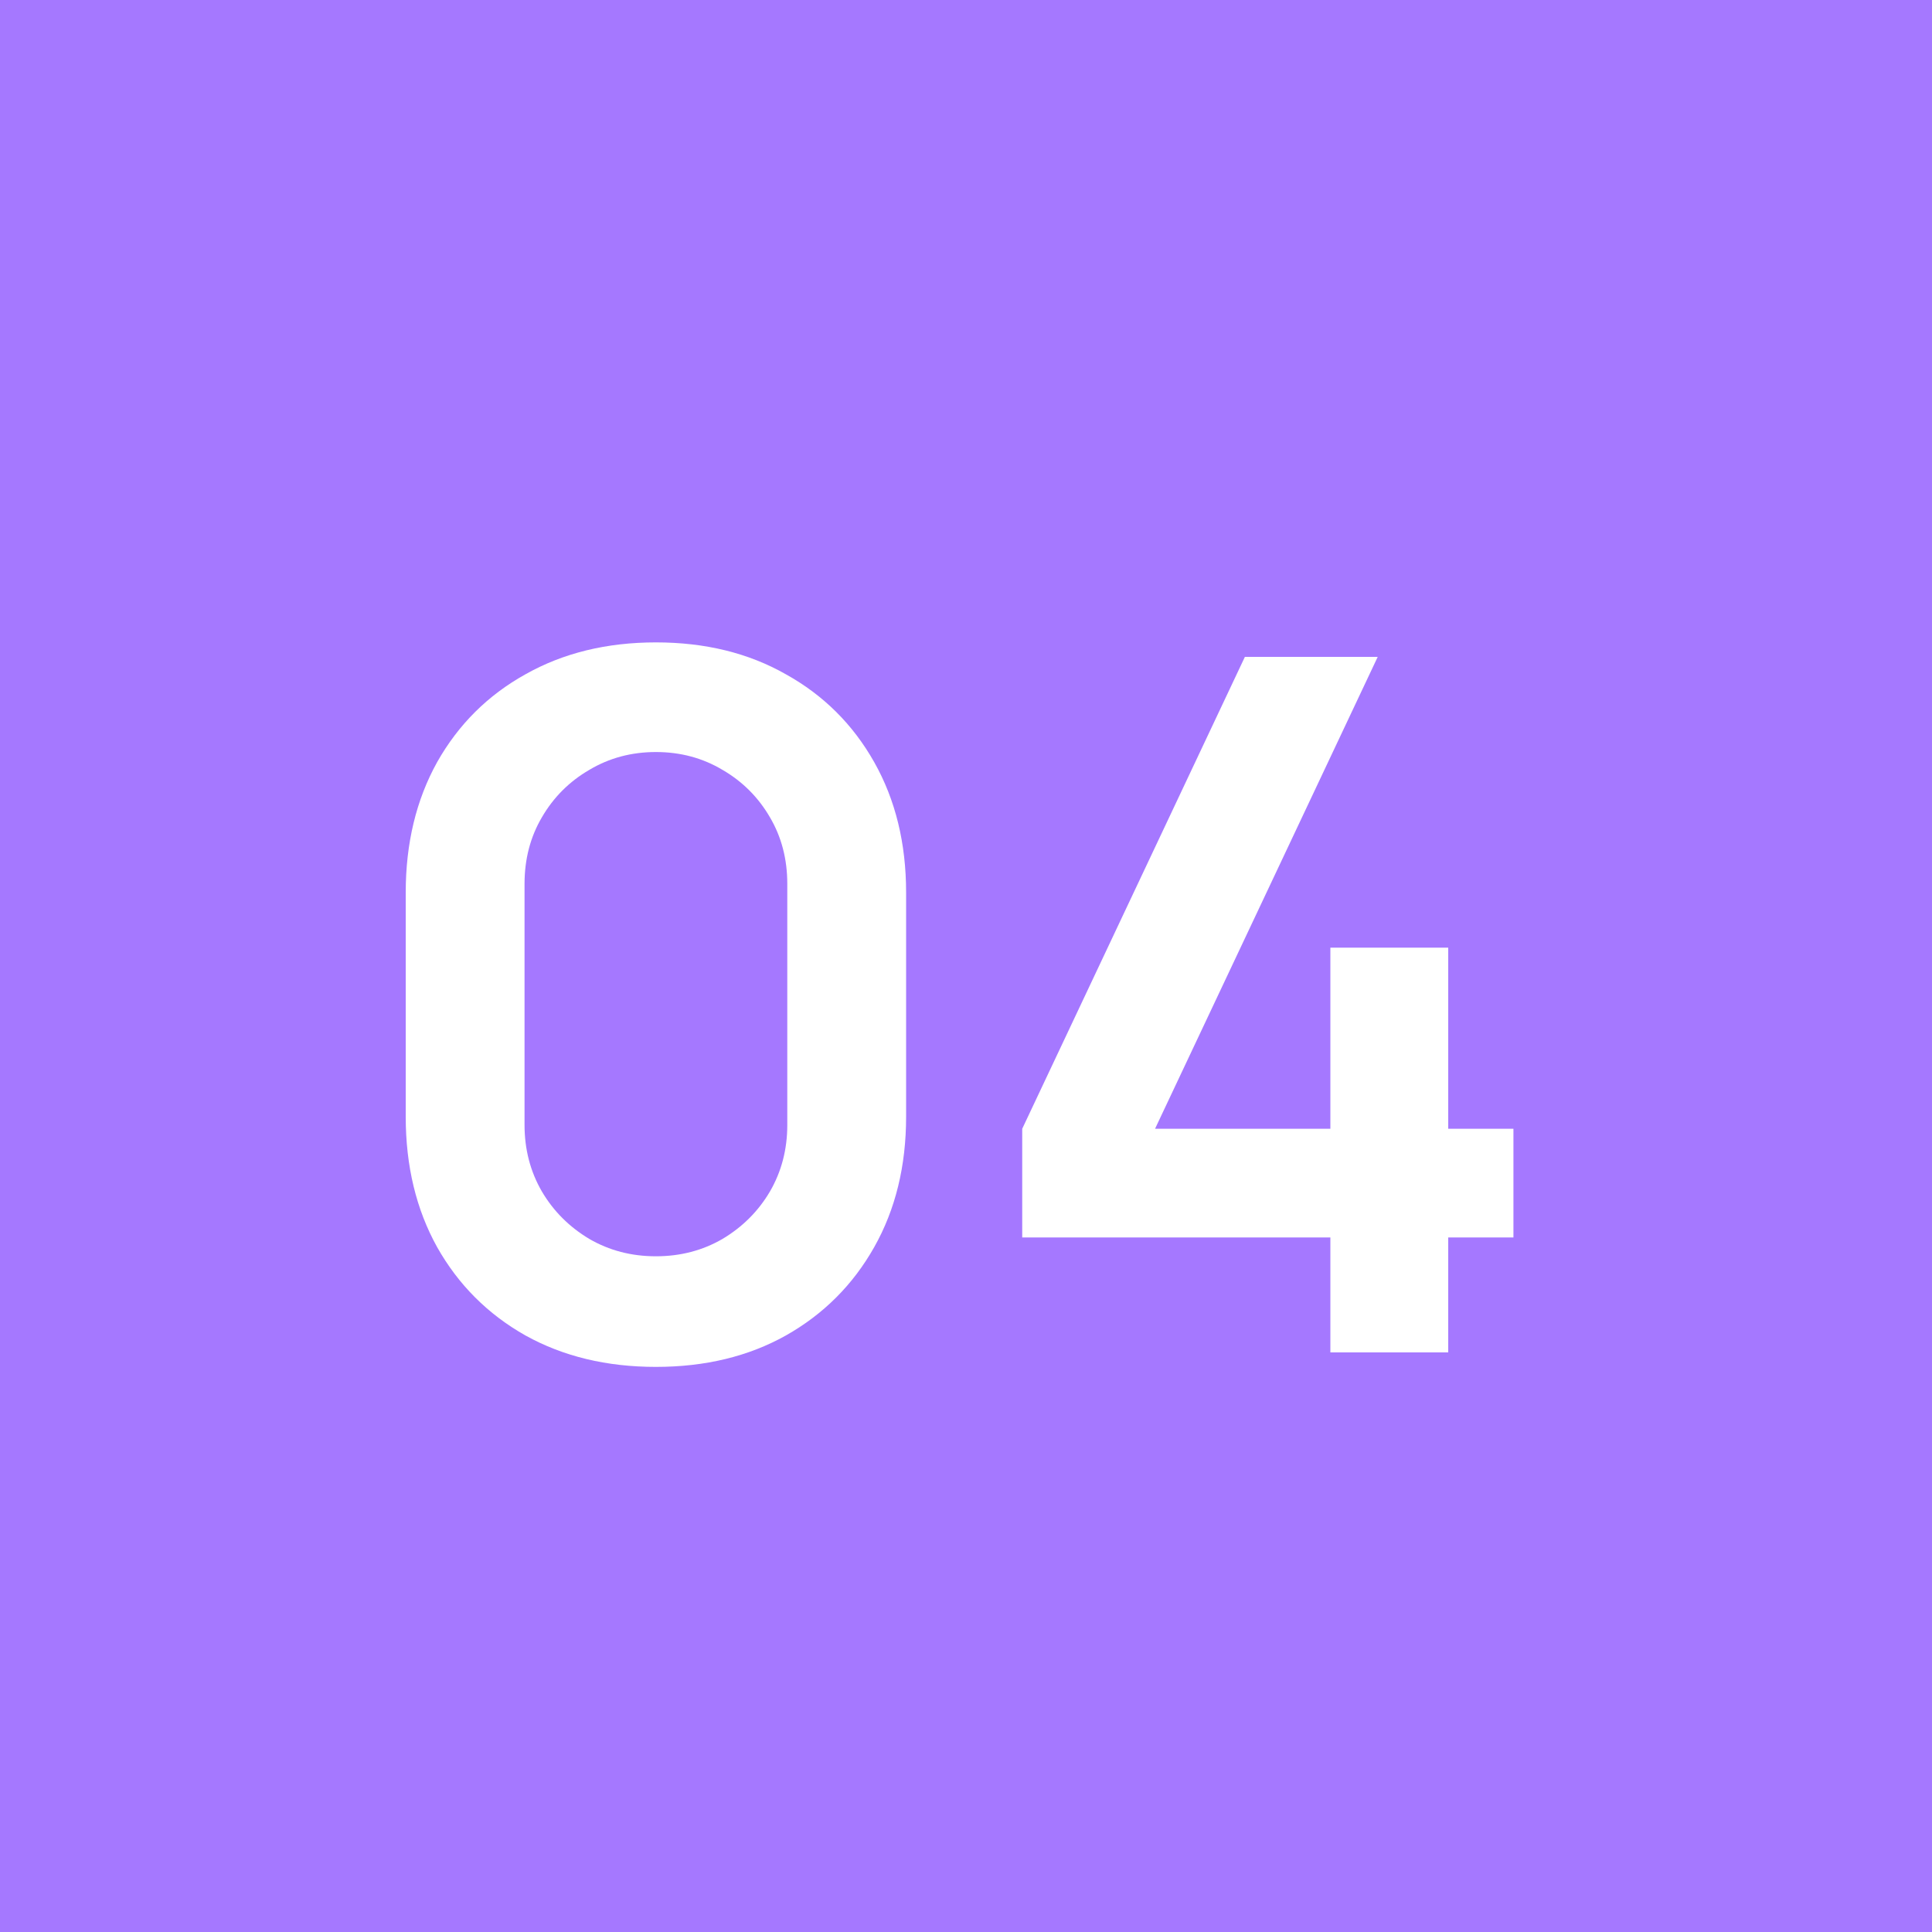 <svg width="40" height="40" viewBox="0 0 40 40" fill="none" xmlns="http://www.w3.org/2000/svg">
<rect width="40" height="40" fill="#A578FF"/>
<path d="M13.58 28.3C12.56 28.3 11.66 28.083 10.88 27.65C10.1 27.21 9.49 26.6 9.05 25.82C8.617 25.04 8.4 24.14 8.4 23.12V18.48C8.4 17.46 8.617 16.56 9.05 15.78C9.49 15 10.1 14.393 10.88 13.96C11.66 13.52 12.56 13.3 13.58 13.3C14.6 13.3 15.497 13.52 16.27 13.96C17.05 14.393 17.66 15 18.1 15.78C18.54 16.56 18.76 17.46 18.76 18.48V23.12C18.76 24.14 18.54 25.04 18.1 25.82C17.66 26.6 17.05 27.21 16.27 27.65C15.497 28.083 14.6 28.3 13.58 28.3ZM13.58 26.01C14.087 26.01 14.547 25.89 14.96 25.65C15.373 25.403 15.7 25.077 15.94 24.67C16.18 24.257 16.3 23.797 16.3 23.29V18.3C16.3 17.787 16.18 17.327 15.94 16.92C15.7 16.507 15.373 16.18 14.96 15.94C14.547 15.693 14.087 15.57 13.58 15.57C13.073 15.57 12.613 15.693 12.2 15.94C11.787 16.18 11.46 16.507 11.22 16.92C10.98 17.327 10.86 17.787 10.86 18.3V23.29C10.86 23.797 10.98 24.257 11.22 24.67C11.46 25.077 11.787 25.403 12.2 25.65C12.613 25.89 13.073 26.01 13.58 26.01ZM27.544 28V25.62H21.164V23.37L25.774 13.6H28.524L23.914 23.37H27.544V19.62H29.984V23.37H31.334V25.62H29.984V28H27.544Z" fill="white"/>
</svg>
